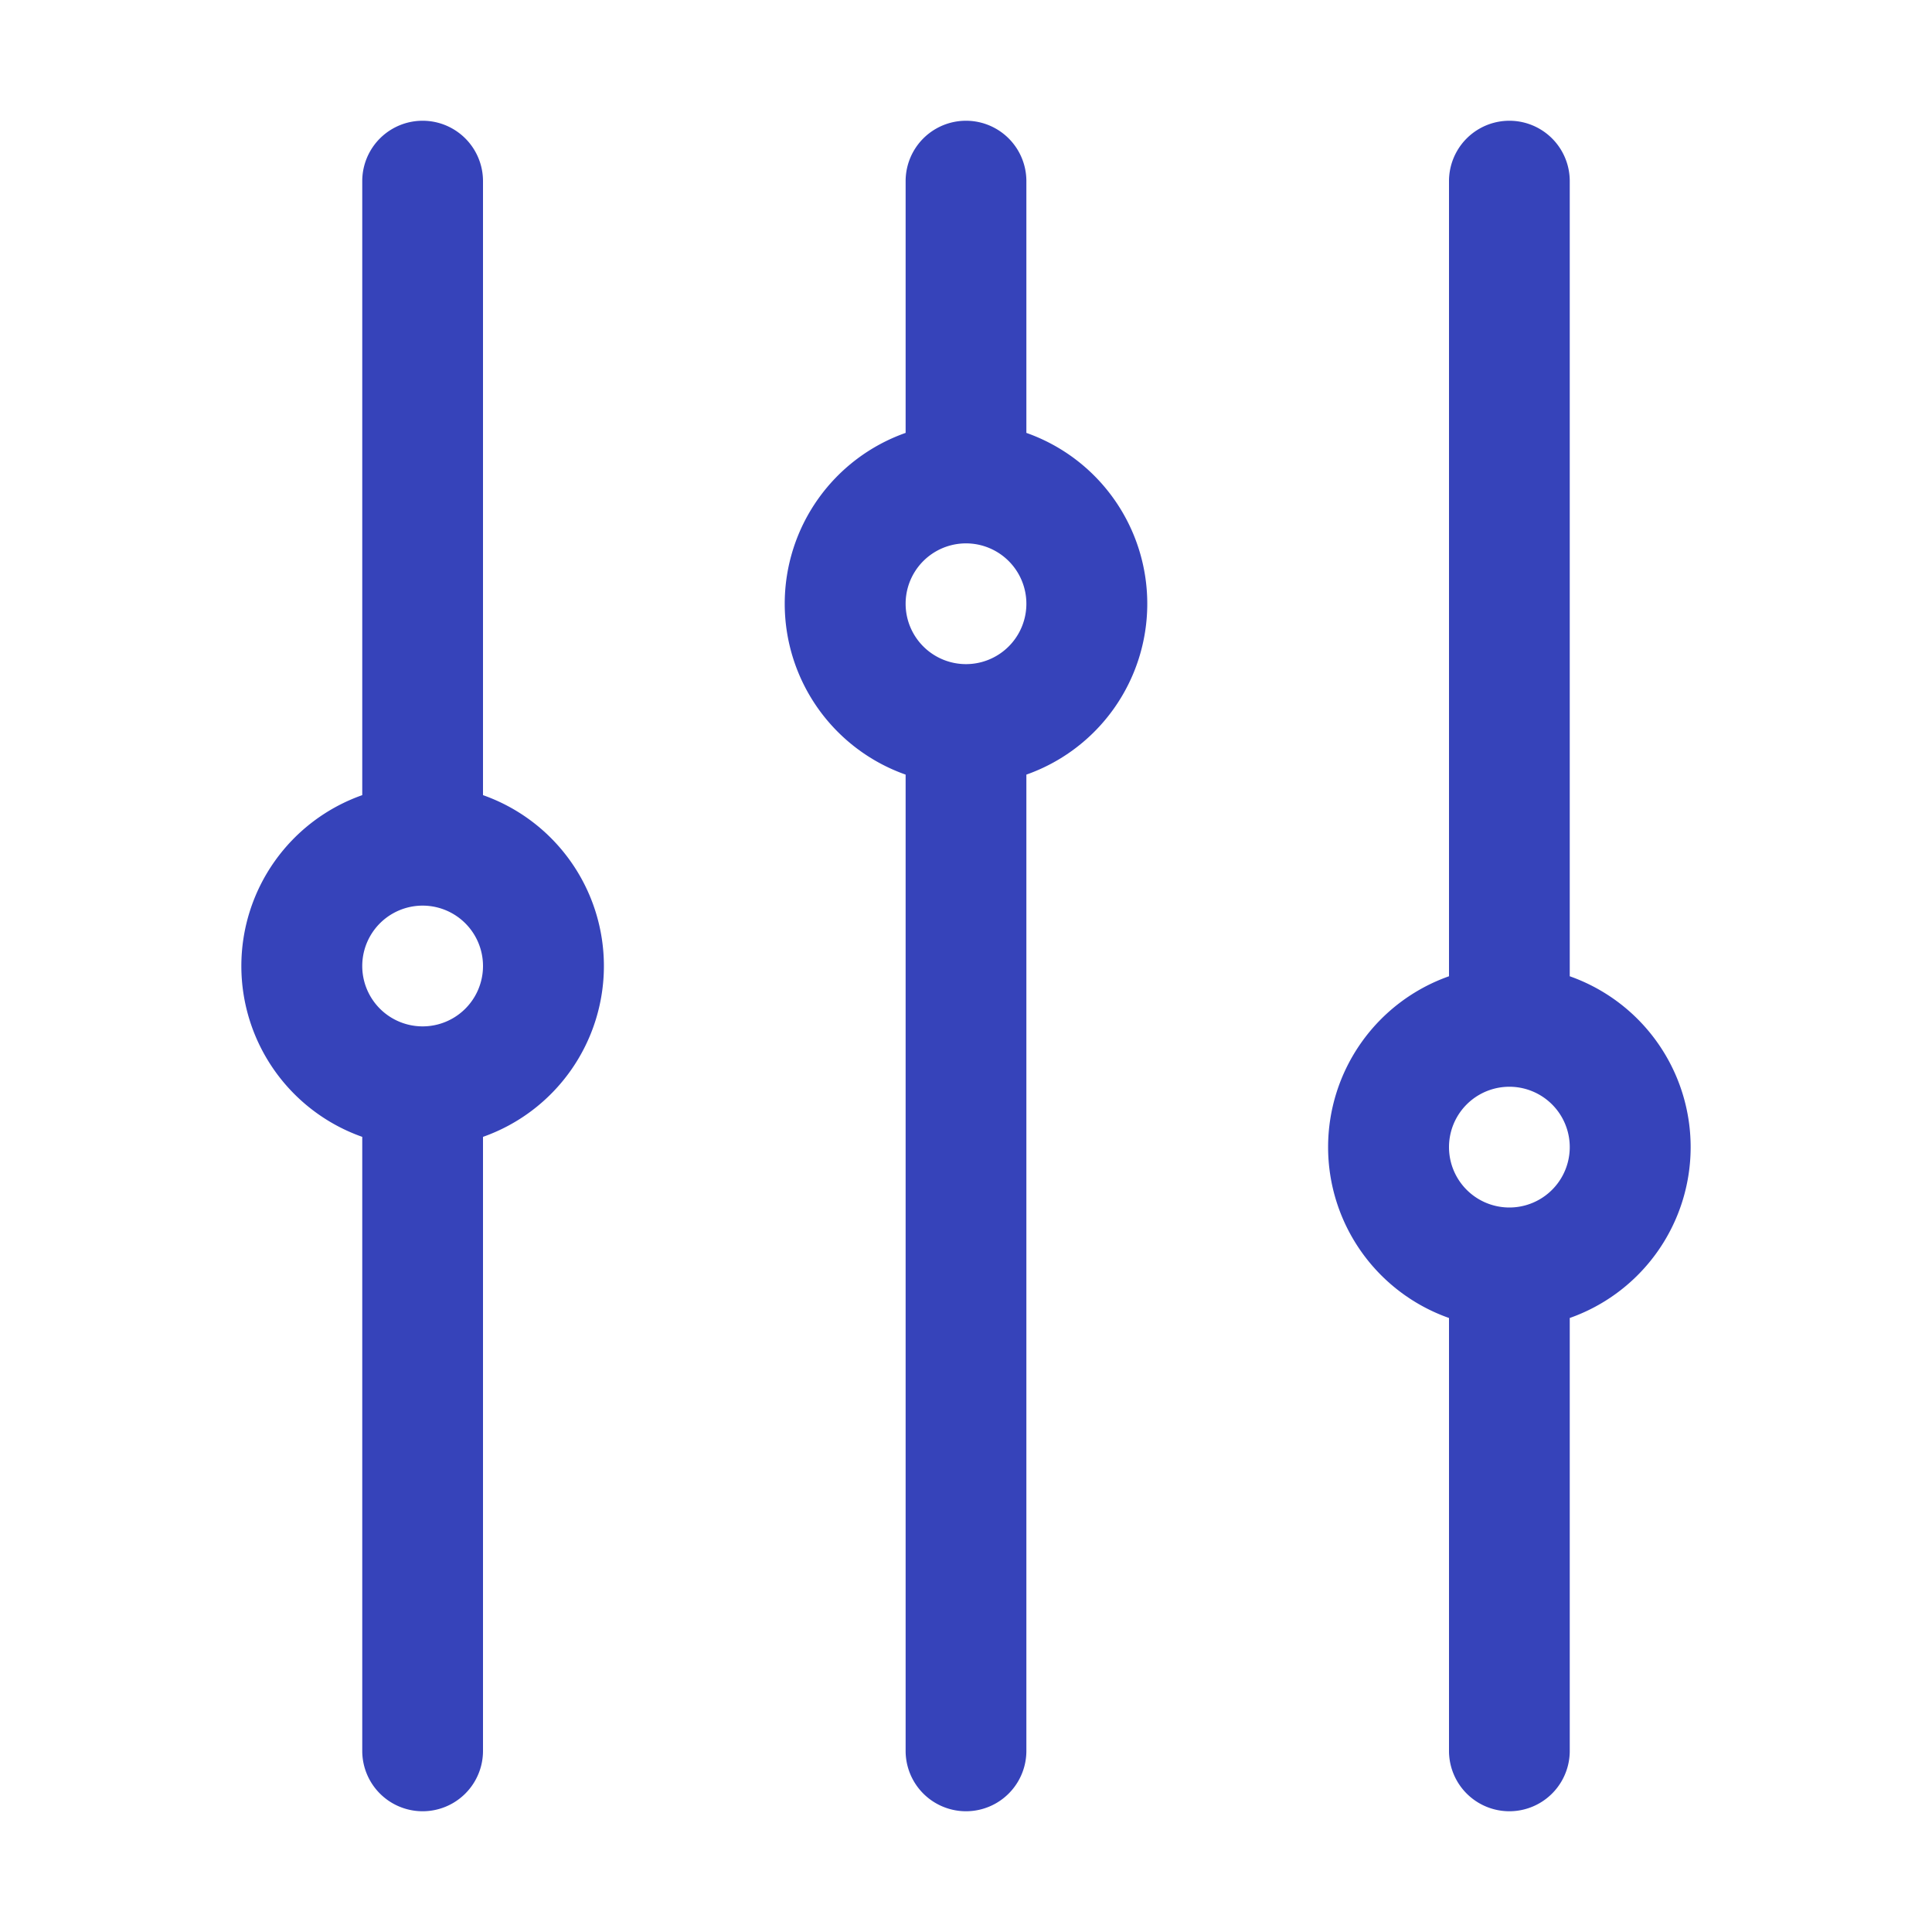 <?xml version="1.0" encoding="UTF-8"?>
<svg class="svg-icon " aria-hidden="true" viewBox="0 0 32 32" xmlns="http://www.w3.org/2000/svg" fill="#3643BA">
<path d="M24 21.83a3.001 3.001 0 010-5.66V3a1 1 0 012 0v13.17a3.001 3.001 0 010 5.66V29a1 1 0 01-2 0v-7.17zm-18-3a3.001 3.001 0 010-5.66V3a1 1 0 112 0v10.17a3.001 3.001 0 010 5.66V29a1 1 0 01-2 0V18.83zm9-6a3.001 3.001 0 010-5.66V3a1 1 0 012 0v4.17a3.001 3.001 0 010 5.66V29a1 1 0 01-2 0V12.83zM16 11a1 1 0 100-2 1 1 0 000 2zm9 9a1 1 0 100-2 1 1 0 000 2zM7 17a1 1 0 100-2 1 1 0 000 2z"/>
</svg>

